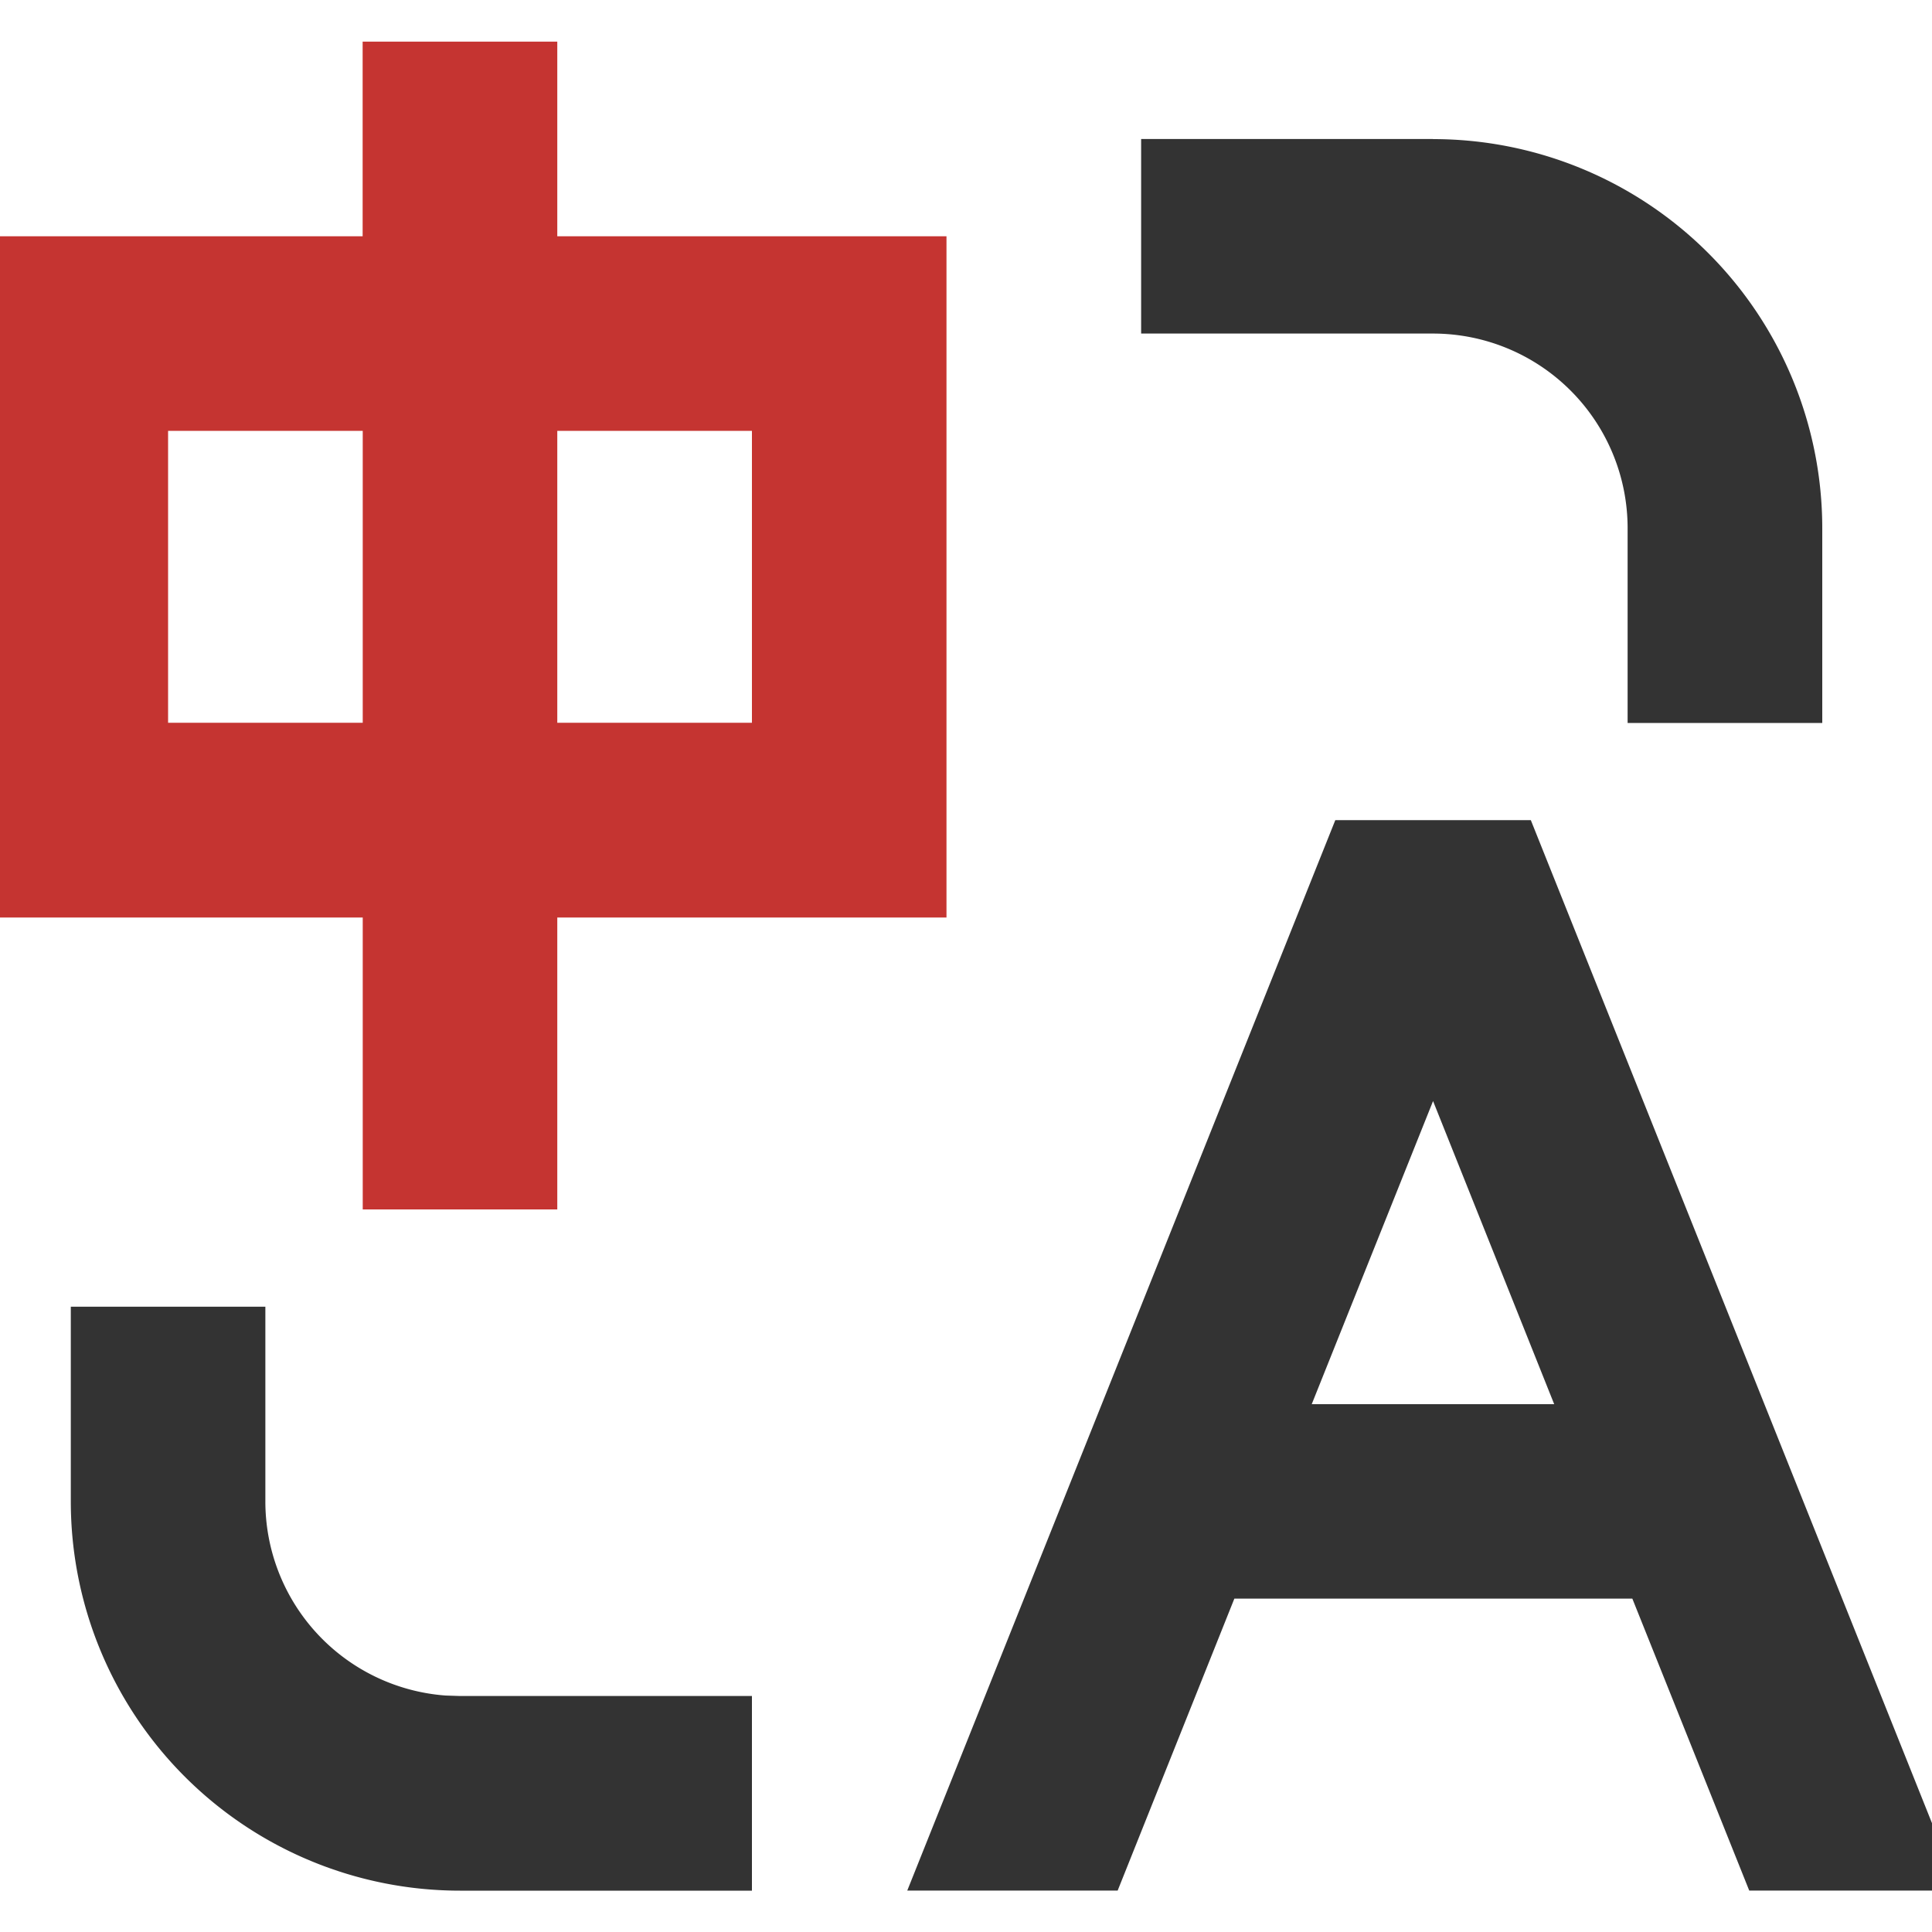 <svg xmlns="http://www.w3.org/2000/svg" xmlns:xlink="http://www.w3.org/1999/xlink" width="20" height="20" viewBox="0 0 20 20">
  <defs>
    <clipPath id="clip-path">
      <rect id="_-mask-" data-name="-mask-" width="20" height="20" transform="translate(1485.854 19.242)" fill="rgba(0,0,0,0)" stroke="rgba(0,0,0,0)" stroke-width="1"/>
    </clipPath>
  </defs>
  <g id="_-mask-蒙版组_153" data-name="-mask-蒙版组 153" transform="translate(-1485.854 -19.242)" clip-path="url(#clip-path)">
    <g id="组_46853" data-name="组 46853">
      <path id="路径_3" data-name="路径 3" d="M88.355,98.429v2.015a2.015,2.015,0,0,0,1.864,2.01l.151.005h3.022v2.015H90.37a4.029,4.029,0,0,1-4.029-4.029V98.429Zm13.1-5.037,4.432,11.081h-2.171l-1.21-3.022h-4.12l-1.208,3.022H95l4.431-11.081h2.015ZM100.443,96.3l-1.256,3.138h2.51L100.443,96.3Zm0-9.958a4.029,4.029,0,0,1,4.029,4.029v2.015h-2.015V90.37a2.015,2.015,0,0,0-2.015-2.015H97.421V86.341h3.022Z" transform="translate(1400.246 -65.66)" fill="#333"/>
      <path id="路径_5" data-name="路径 5" d="M91.377,85.333v2.015h4.029V94.4H91.377v3.022H89.363V94.4H85.333V87.348h4.029V85.333h2.015Zm-2.015,4.029H87.348v3.022h2.015V89.363Zm4.029,0H91.377v3.022h2.015V89.363Z" transform="translate(1400.246 -65.66)" fill="#c53431"/>
    </g>
  </g>
</svg>
